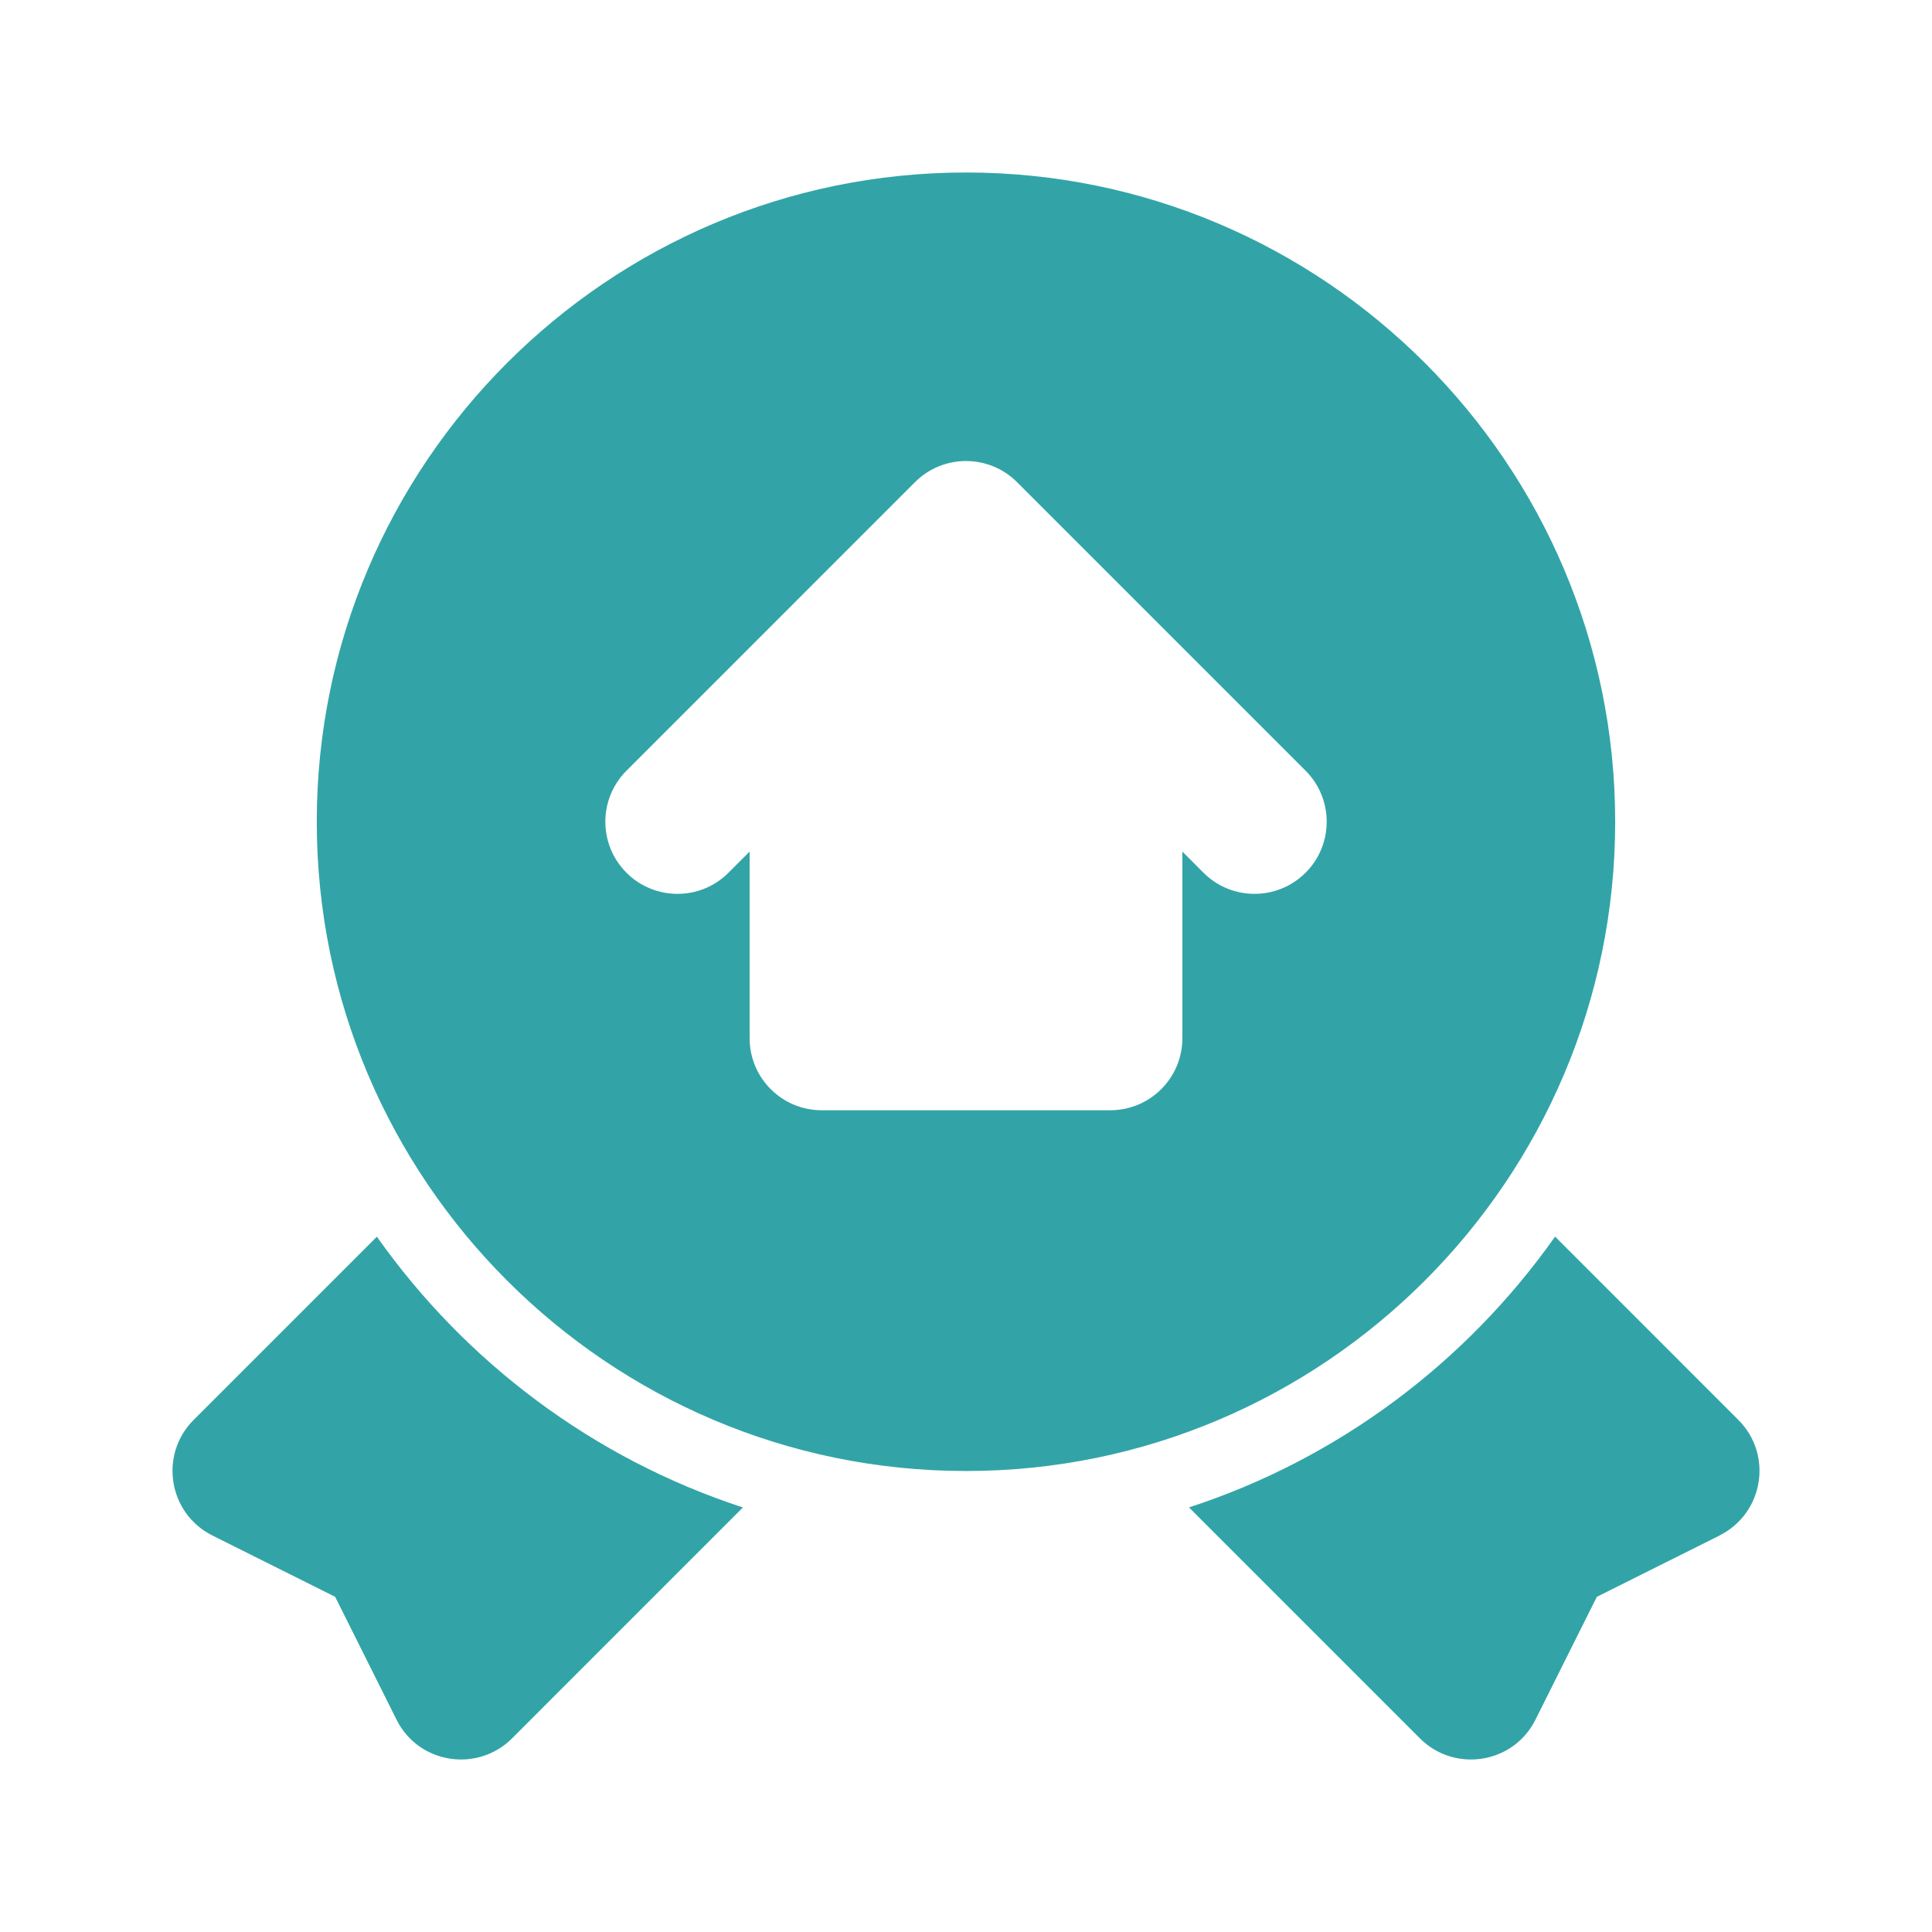 <svg width="56" height="56" viewBox="0 0 56 56" fill="none" xmlns="http://www.w3.org/2000/svg">
<path d="M46.817 23.819C46.817 13.442 38.376 5 28 5C17.623 5 9.182 13.442 9.182 23.819C9.182 34.196 17.623 42.638 28 42.638C38.376 42.638 46.817 34.196 46.817 23.819ZM37.841 25.297C37.025 26.113 35.7 26.113 34.884 25.297L34.272 24.684V30.091C34.272 31.246 33.336 32.181 32.182 32.181H23.818C22.661 32.181 21.728 31.246 21.728 30.091V24.684L21.115 25.297C20.299 26.113 18.975 26.113 18.159 25.297C17.342 24.48 17.342 23.156 18.159 22.339C18.437 22.061 26.795 13.703 26.522 13.975C27.338 13.159 28.663 13.159 29.479 13.975L37.843 22.339C38.659 23.155 38.659 24.48 37.843 25.297H37.841ZM21.535 43.693L14.841 50.388C13.846 51.385 12.136 51.135 11.493 49.844L9.715 46.285L6.156 44.507C4.88 43.868 4.604 42.167 5.612 41.158L10.924 35.846C13.501 39.493 17.207 42.282 21.535 43.695L21.535 43.693ZM49.843 44.507L46.285 46.285L44.507 49.844C43.863 51.136 42.153 51.385 41.158 50.388L34.464 43.693C38.794 42.282 42.498 39.493 45.075 35.844L50.387 41.157C51.398 42.165 51.119 43.866 49.843 44.505L49.843 44.507Z" fill="#32A4A7"/>
</svg>
